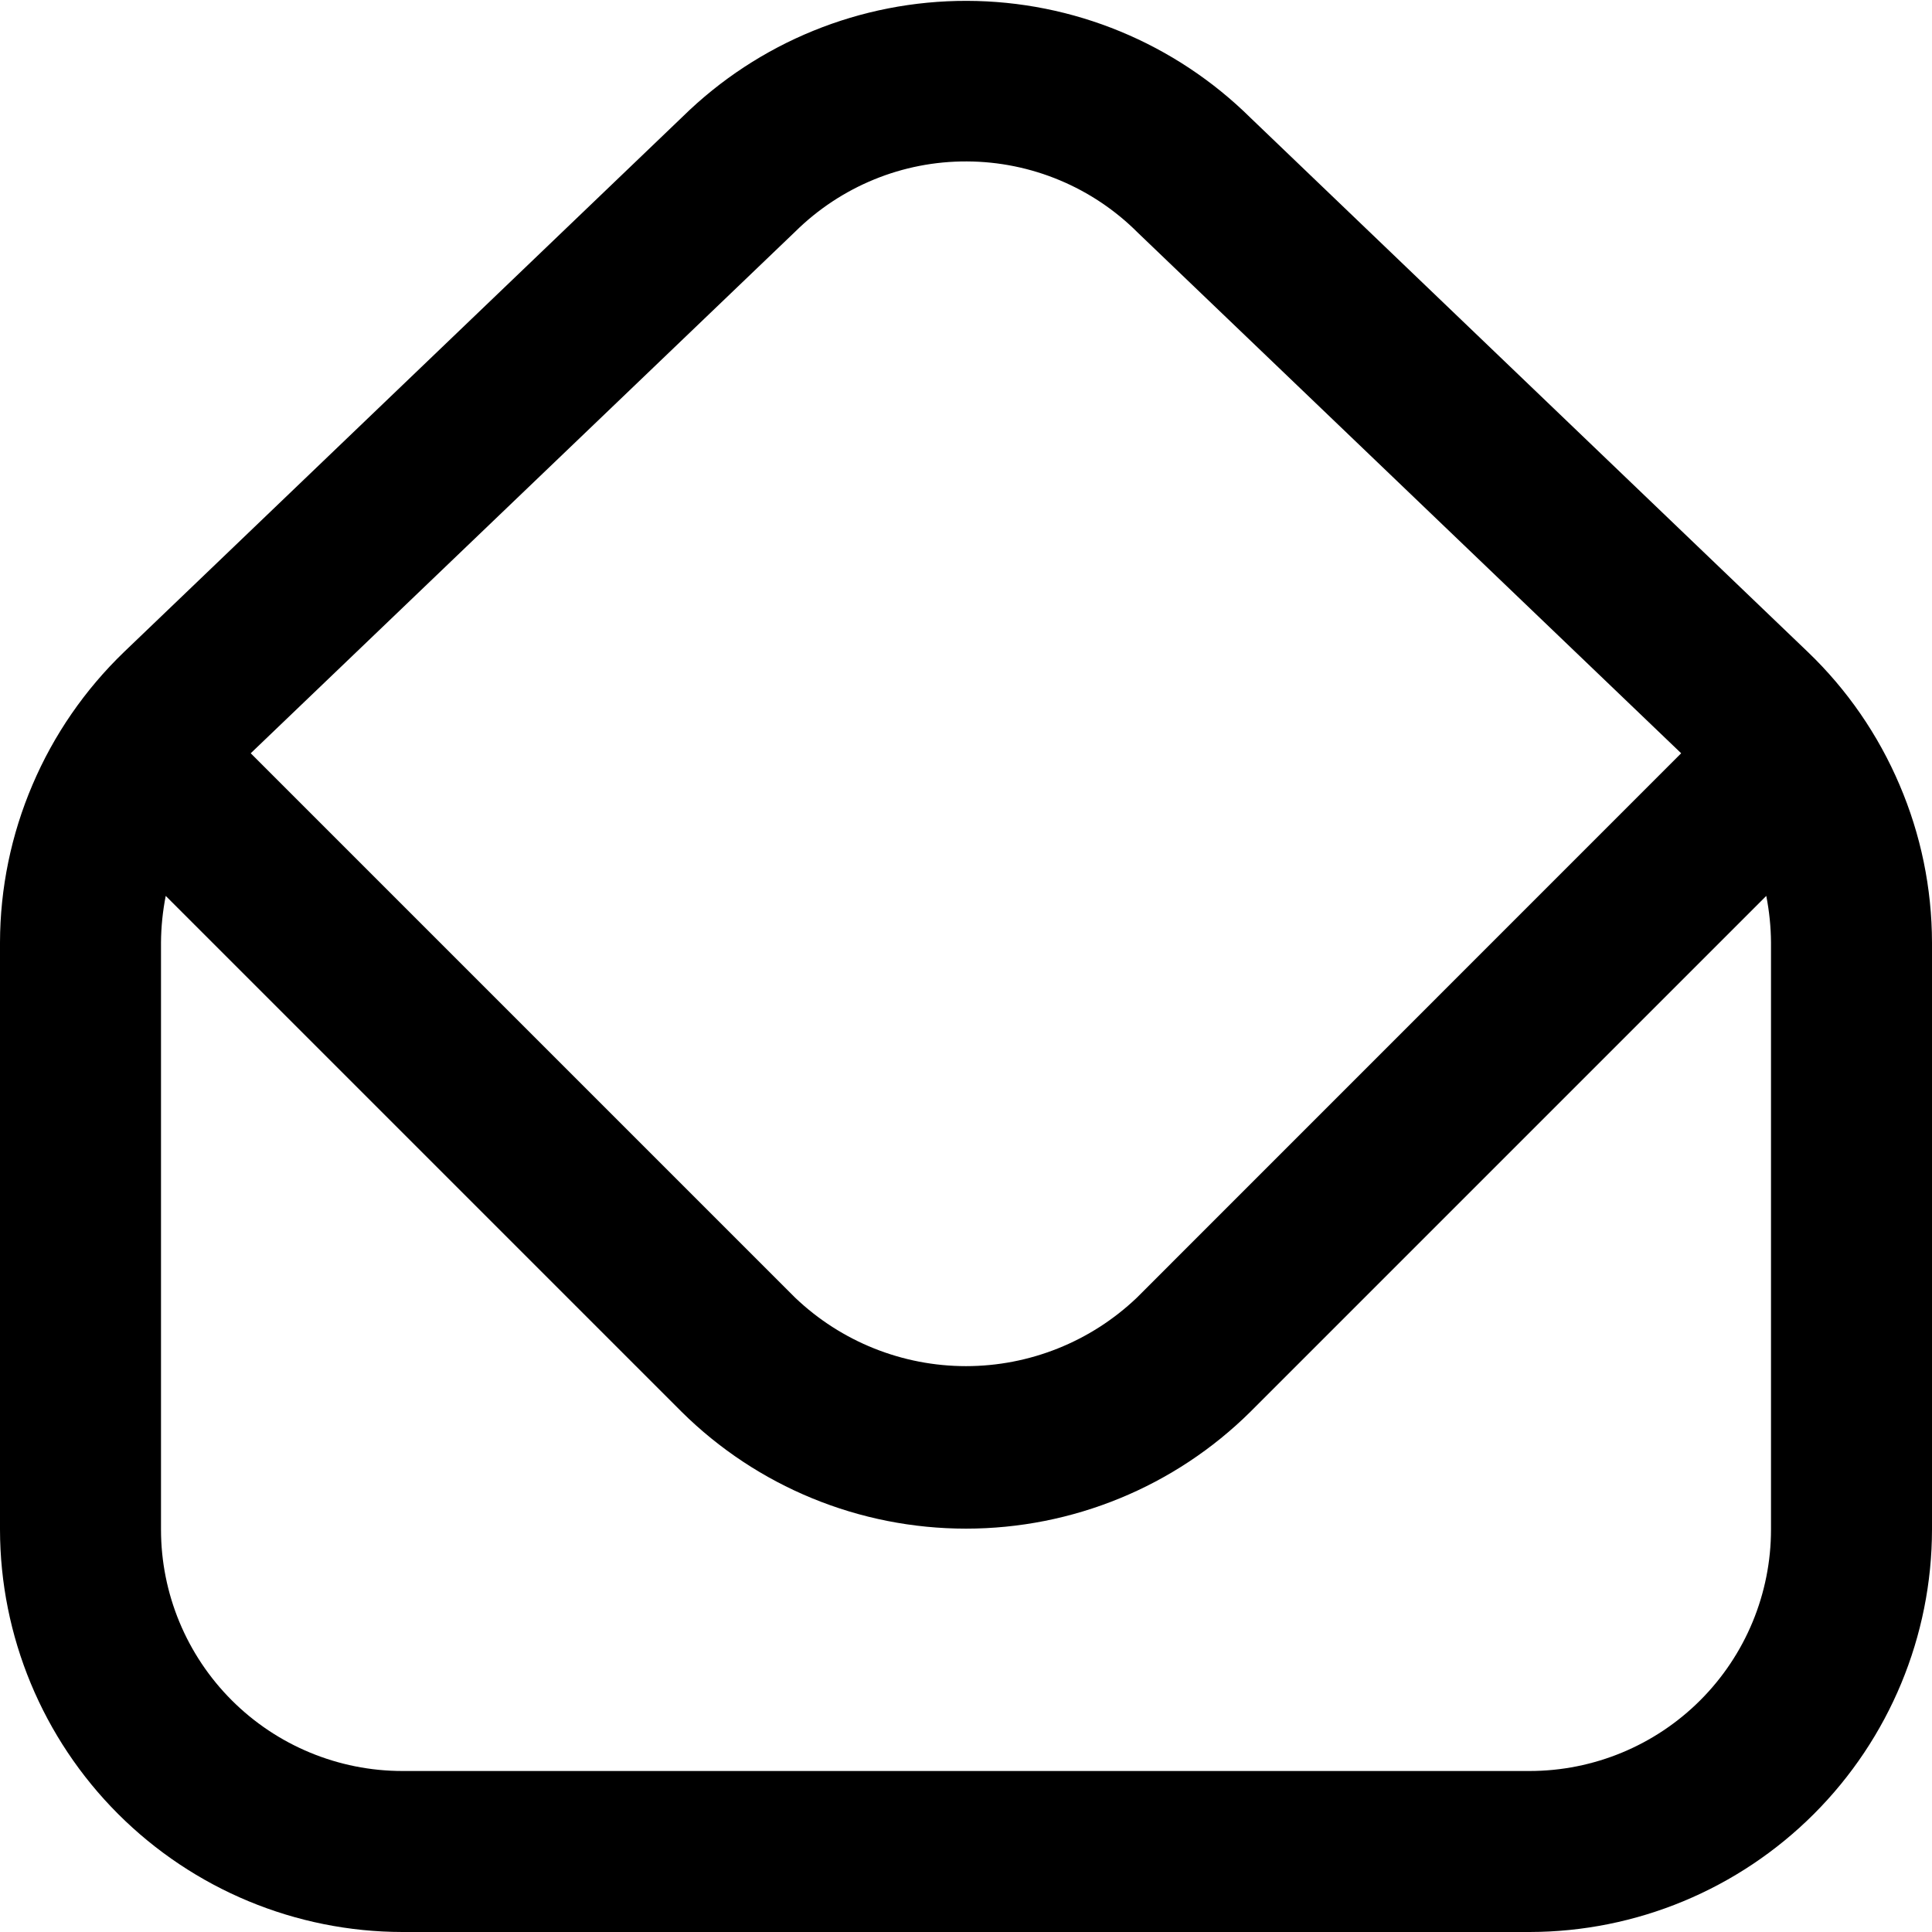 <svg width="18" height="18" viewBox="0 0 18 18" fill="none" xmlns="http://www.w3.org/2000/svg">
<g clip-path="url(#clip0_1_171)">
<path d="M16.844 6.075L11.651 1.098C10.947 0.402 9.998 0.01 9.008 0.008C8.018 0.006 7.067 0.393 6.36 1.087L1.155 6.075C0.791 6.426 0.501 6.846 0.303 7.311C0.104 7.776 0.001 8.276 0 8.781L0 14.25C0.001 15.244 0.397 16.197 1.1 16.9C1.803 17.603 2.756 17.999 3.75 18H14.25C15.244 17.999 16.197 17.603 16.9 16.9C17.603 16.197 17.999 15.244 18 14.25V8.781C17.999 8.275 17.896 7.775 17.697 7.311C17.499 6.846 17.209 6.425 16.844 6.075ZM7.409 2.158C7.835 1.737 8.41 1.501 9.008 1.504C9.607 1.506 10.181 1.746 10.603 2.17L15.663 7.018L10.591 12.091C10.162 12.5 9.592 12.728 9 12.728C8.408 12.728 7.838 12.5 7.409 12.091L2.336 7.018L7.409 2.158ZM16.5 14.25C16.5 14.847 16.263 15.419 15.841 15.841C15.419 16.263 14.847 16.5 14.25 16.5H3.75C3.153 16.5 2.581 16.263 2.159 15.841C1.737 15.419 1.5 14.847 1.5 14.25V8.781C1.501 8.635 1.516 8.49 1.544 8.347L6.349 13.152C7.054 13.851 8.007 14.242 9 14.242C9.993 14.242 10.946 13.851 11.651 13.152L16.456 8.347C16.484 8.49 16.499 8.635 16.5 8.781V14.25Z" fill="black"/>
</g>
<defs>
<clipPath id="clip0_1_171">
<rect width="18" height="18" fill="white"/>
</clipPath>
</defs>
</svg>
